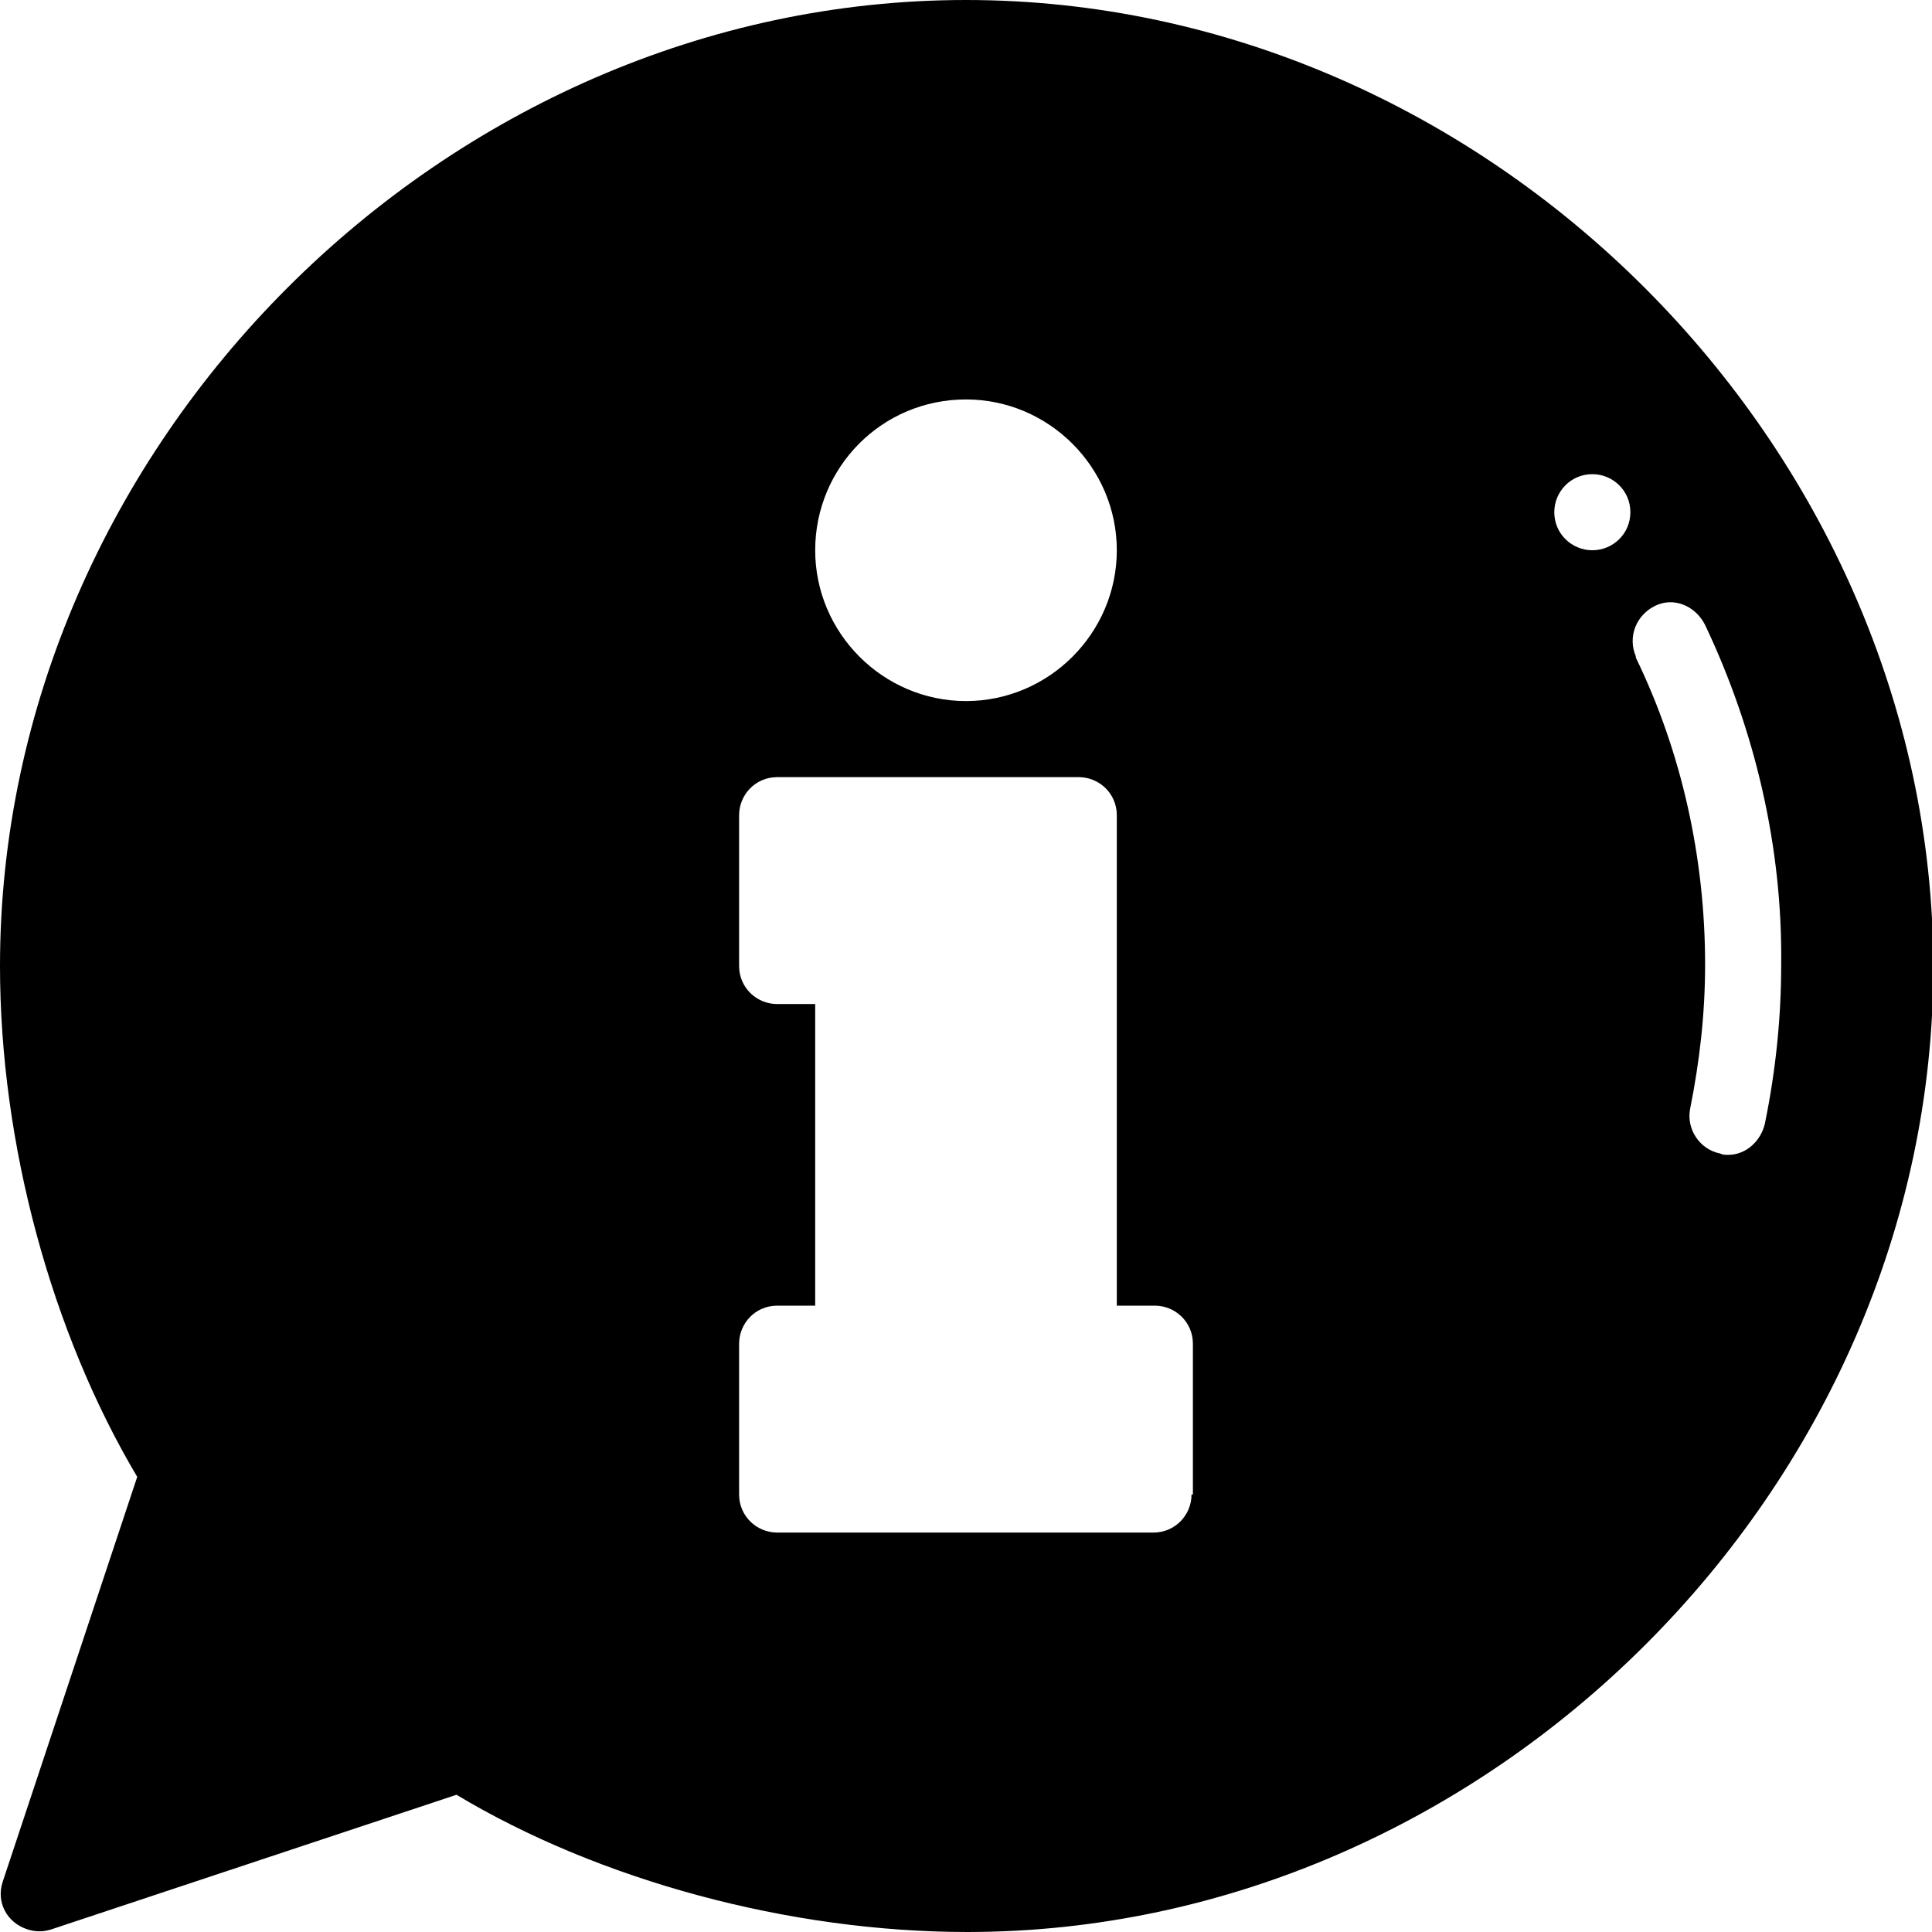 <?xml version="1.0" encoding="utf-8"?>
<!-- Generator: Adobe Illustrator 25.1.0, SVG Export Plug-In . SVG Version: 6.00 Build 0)  -->
<svg version="1.1" id="Layer_1" xmlns="http://www.w3.org/2000/svg" xmlns:xlink="http://www.w3.org/1999/xlink" x="0px" y="0px"
	 viewBox="0 0 142.2 142.2" style="enable-background:new 0 0 142.2 142.2;" xml:space="preserve">

<path d="M71.1,0C32.8,0,0,32.7,0,71.1c0,13.1,3.8,27,10.1,37.6l-9.9,29.8c-0.5,1.5,0.3,3,1.8,3.5c0.6,0.2,1.2,0.2,1.8,0
	l29.8-9.9c10.5,6.3,24.5,10.1,37.6,10.1c38.3,0,71.1-32.7,71.1-71.1C142.2,32.8,109.5,0,71.1,0z M71.1,29.4c6.1,0,11.1,5,11.1,11.1
	s-5,11.1-11.1,11.1c-6.1,0-11.1-5-11.1-11.1C60,34.4,64.9,29.4,71.1,29.4z M87.7,110c0,1.5-1.2,2.8-2.8,2.8H57.2
	c-1.5,0-2.8-1.2-2.8-2.8V98.9c0-1.5,1.2-2.8,2.8-2.8H60V73.9h-2.8c-1.5,0-2.8-1.2-2.8-2.8V60c0-1.5,1.2-2.8,2.8-2.8h22.2
	c1.5,0,2.8,1.2,2.8,2.8v36.1H85c1.5,0,2.8,1.2,2.8,2.8V110z M117.2,40.5c-1.5,0-2.8-1.2-2.8-2.8c0-1.5,1.2-2.8,2.8-2.8
	c1.5,0,2.8,1.2,2.8,2.8C120,39.3,118.7,40.5,117.2,40.5z M127.2,85c-0.2,0-0.4,0-0.6-0.1c0,0,0,0,0,0c-1.5-0.3-2.5-1.8-2.2-3.3
	c0.7-3.5,1.1-7,1.1-10.6c0-7.8-1.7-15.6-5.1-22.6c0,0,0-0.1,0-0.1c-0.6-1.4,0-3,1.4-3.7s3,0,3.7,1.4c3.7,7.8,5.7,16.4,5.6,25
	c0,3.9-0.4,7.8-1.2,11.7C129.6,84,128.5,85,127.2,85z"/>
</svg>
